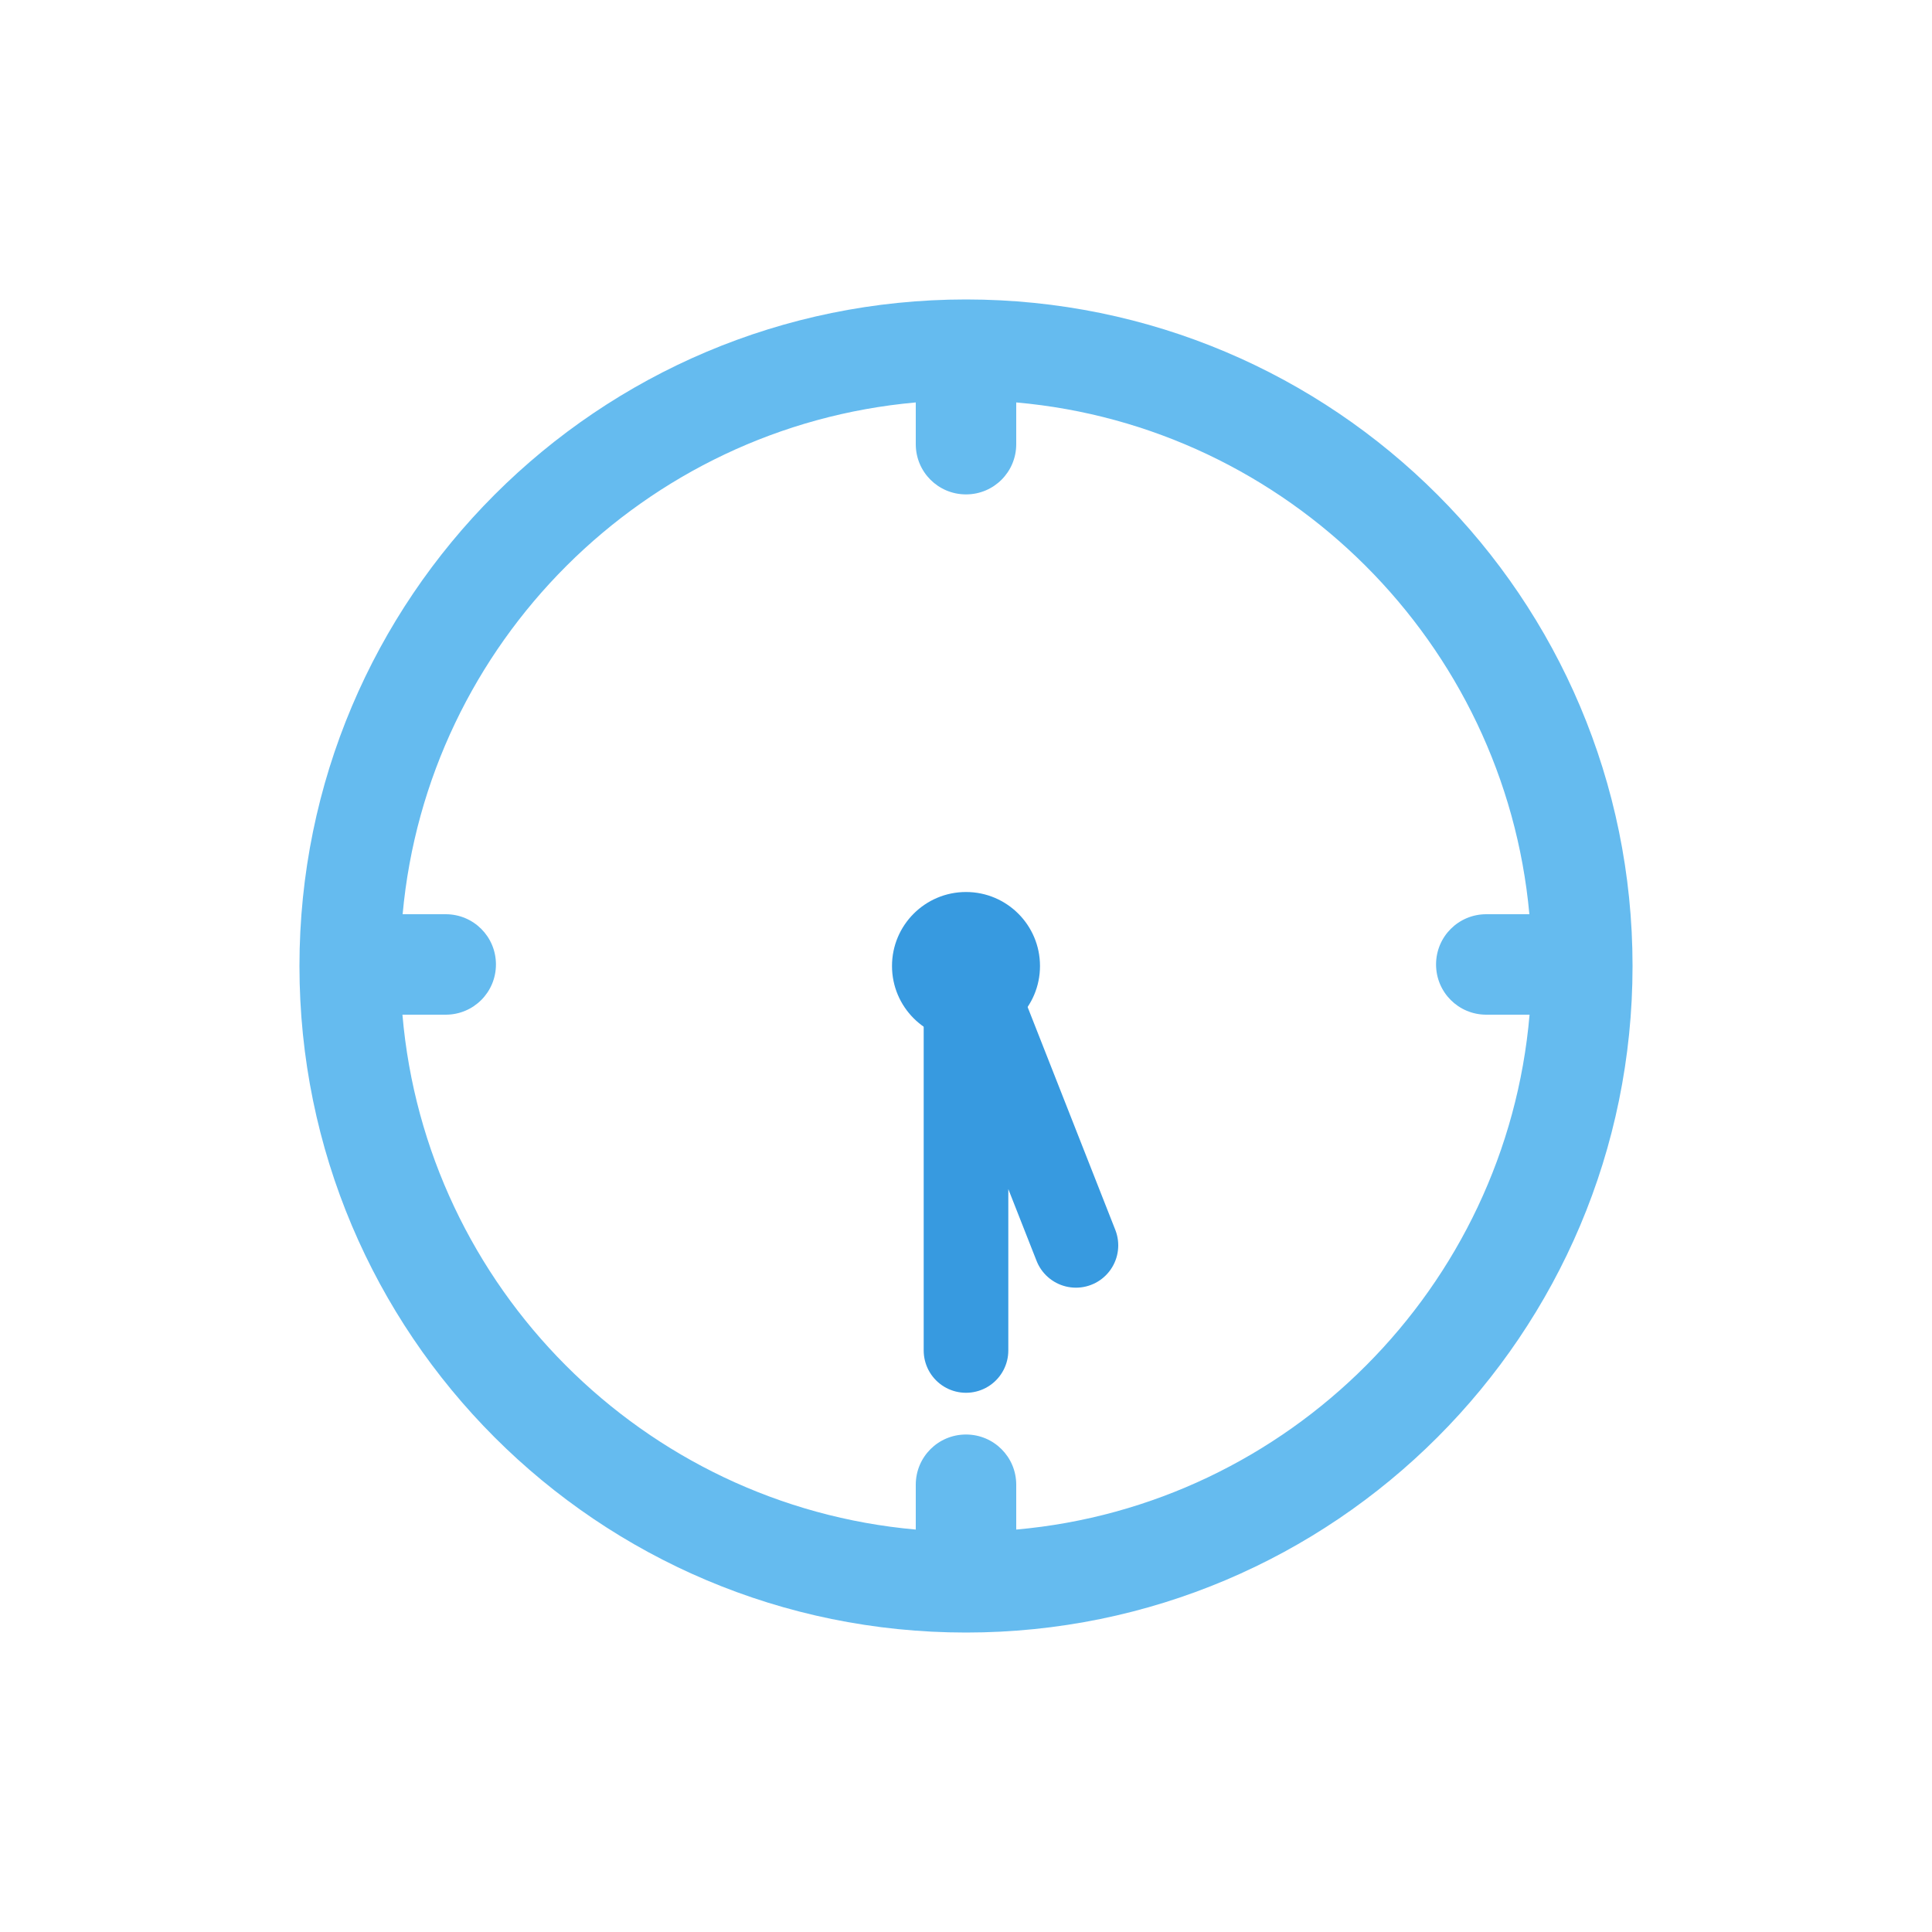<?xml version="1.0" encoding="UTF-8"?> <svg xmlns="http://www.w3.org/2000/svg" id="OBJECT" viewBox="0 0 100 100"><defs><style>.cls-1{fill:#65bbef;}.cls-2{fill:#379ae0;}.cls-3{fill:none;stroke:#379ae0;stroke-linecap:round;stroke-linejoin:round;stroke-width:4.38px;}</style></defs><path class="cls-1" d="m50,15.5c-19.06,0-34.5,15.44-34.5,34.5s15.44,34.5,34.5,34.5,34.5-15.44,34.5-34.5S69.06,15.5,50,15.5Zm2.6,63.67v-2.32c0-1.44-1.16-2.6-2.6-2.6s-2.6,1.16-2.6,2.6v2.32c-14.1-1.25-25.36-12.53-26.57-26.65h2.24c1.44,0,2.6-1.16,2.6-2.6s-1.16-2.6-2.6-2.6h-2.23c1.28-14.04,12.51-25.24,26.56-26.49v2.16c0,1.44,1.16,2.6,2.6,2.6s2.6-1.16,2.6-2.6v-2.16c14.05,1.24,25.28,12.45,26.56,26.49h-2.23c-1.44,0-2.6,1.16-2.6,2.6s1.16,2.6,2.6,2.6h2.24c-1.21,14.11-12.47,25.4-26.57,26.65Z"></path><circle class="cls-2" cx="50" cy="50" r="3.83"></circle><polyline class="cls-3" points="55.69 64.46 50 50 50 69.9"></polyline></svg> 